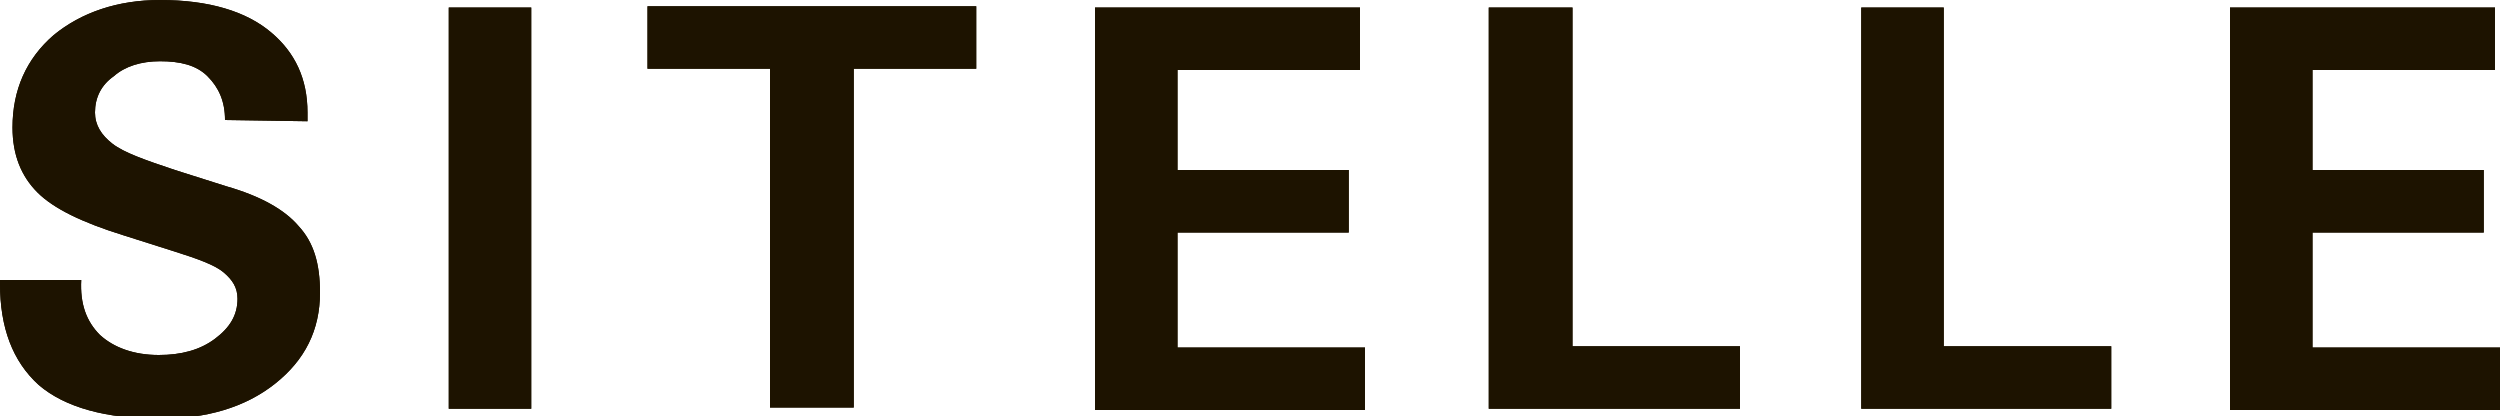 <?xml version="1.0" encoding="UTF-8"?> <!-- Generator: Adobe Illustrator 23.0.0, SVG Export Plug-In . SVG Version: 6.00 Build 0) --> <svg xmlns="http://www.w3.org/2000/svg" xmlns:xlink="http://www.w3.org/1999/xlink" id="sitelle-logo" x="0px" y="0px" viewBox="0 0 200 33.3" style="enable-background:new 0 0 200 33.3;" xml:space="preserve"> <style type="text/css"> .st0{fill:#1D1300;} </style> <g id="sitelle-logo"> <g> <path class="st0" d="M18,9.6C18,8.1,17.5,7,16.6,6.1s-2.2-1.2-3.8-1.2c-1.5,0-2.8,0.4-3.7,1.2C8.1,6.8,7.6,7.8,7.6,9 c0,1,0.5,1.8,1.4,2.5c0.9,0.7,2.6,1.3,5,2.1l4.1,1.3c2.8,0.8,4.7,1.9,5.8,3.2c1.2,1.3,1.7,3,1.7,5.3c0,3-1.2,5.4-3.6,7.3 c-2.4,1.9-5.5,2.8-9.2,2.8c-4.3,0-7.6-0.9-9.7-2.7C1,28.9,0,26.2,0,22.7v-0.3h6.5c-0.1,1.9,0.4,3.3,1.5,4.4c1.1,1,2.7,1.6,4.7,1.6 c1.8,0,3.3-0.4,4.5-1.3c1.2-0.9,1.8-1.9,1.8-3.2c0-0.9-0.4-1.5-1.1-2.1c-0.7-0.6-2.1-1.1-4-1.7l-4.1-1.3c-3.2-1-5.5-2.1-6.8-3.4 c-1.3-1.3-2-3-2-5.2c0-3,1.1-5.5,3.3-7.4C6.5,1,9.4,0,12.8,0c3.9,0,6.9,0.9,8.9,2.6c1.9,1.6,2.9,3.7,2.9,6.4l0,0.7L18,9.6L18,9.6z M42.5,0.6v32.1h-6.6V0.6L42.5,0.6z M51.8,5.5v-5h26.3v5h-9.8v27.1h-6.7V5.5L51.8,5.5z M87.6,0.6h21.2v5H94.2v8h13.7v5H94.2v9.2 h15v5H87.6L87.6,0.6z M119.2,0.6h6.6v27.1h13.4v5h-20.1V0.6z M148.9,0.6h6.6v27.1h13.4v5h-20V0.6z M178.4,0.6h21.2v5H185v8h13.7v5 H185v9.2h15v5h-21.6V0.6z"></path> </g> <g> <path class="st0" d="M18,9.6C18,8.1,17.5,7,16.6,6.1s-2.2-1.2-3.8-1.2c-1.5,0-2.8,0.4-3.7,1.2C8.1,6.8,7.6,7.8,7.6,9 c0,1,0.5,1.8,1.4,2.5c0.9,0.7,2.6,1.3,5,2.1l4.1,1.3c2.8,0.8,4.7,1.9,5.8,3.2c1.2,1.3,1.7,3,1.7,5.3c0,3-1.2,5.4-3.6,7.3 c-2.4,1.9-5.5,2.8-9.2,2.8c-4.3,0-7.6-0.9-9.7-2.7C1,28.9,0,26.2,0,22.7v-0.3h6.5c-0.1,1.9,0.4,3.3,1.5,4.4c1.1,1,2.7,1.6,4.7,1.6 c1.8,0,3.3-0.4,4.5-1.3c1.2-0.9,1.8-1.9,1.8-3.2c0-0.9-0.4-1.5-1.1-2.1c-0.7-0.6-2.1-1.1-4-1.7l-4.1-1.3c-3.2-1-5.5-2.1-6.8-3.4 c-1.3-1.3-2-3-2-5.2c0-3,1.1-5.5,3.3-7.4C6.5,1,9.4,0,12.8,0c3.9,0,6.9,0.9,8.9,2.6c1.9,1.6,2.9,3.7,2.9,6.4l0,0.7L18,9.6L18,9.6z M42.5,0.6v32.1h-6.6V0.6L42.5,0.6z M51.8,5.5v-5h26.3v5h-9.8v27.1h-6.7V5.5L51.8,5.5z M87.6,0.6h21.2v5H94.2v8h13.7v5H94.2v9.2 h15v5H87.6L87.6,0.6z M119.2,0.6h6.6v27.1h13.4v5h-20.1V0.6z M148.9,0.6h6.6v27.1h13.4v5h-20V0.6z M178.4,0.6h21.2v5H185v8h13.7v5 H185v9.2h15v5h-21.6V0.6z"></path> </g> </g> </svg> 